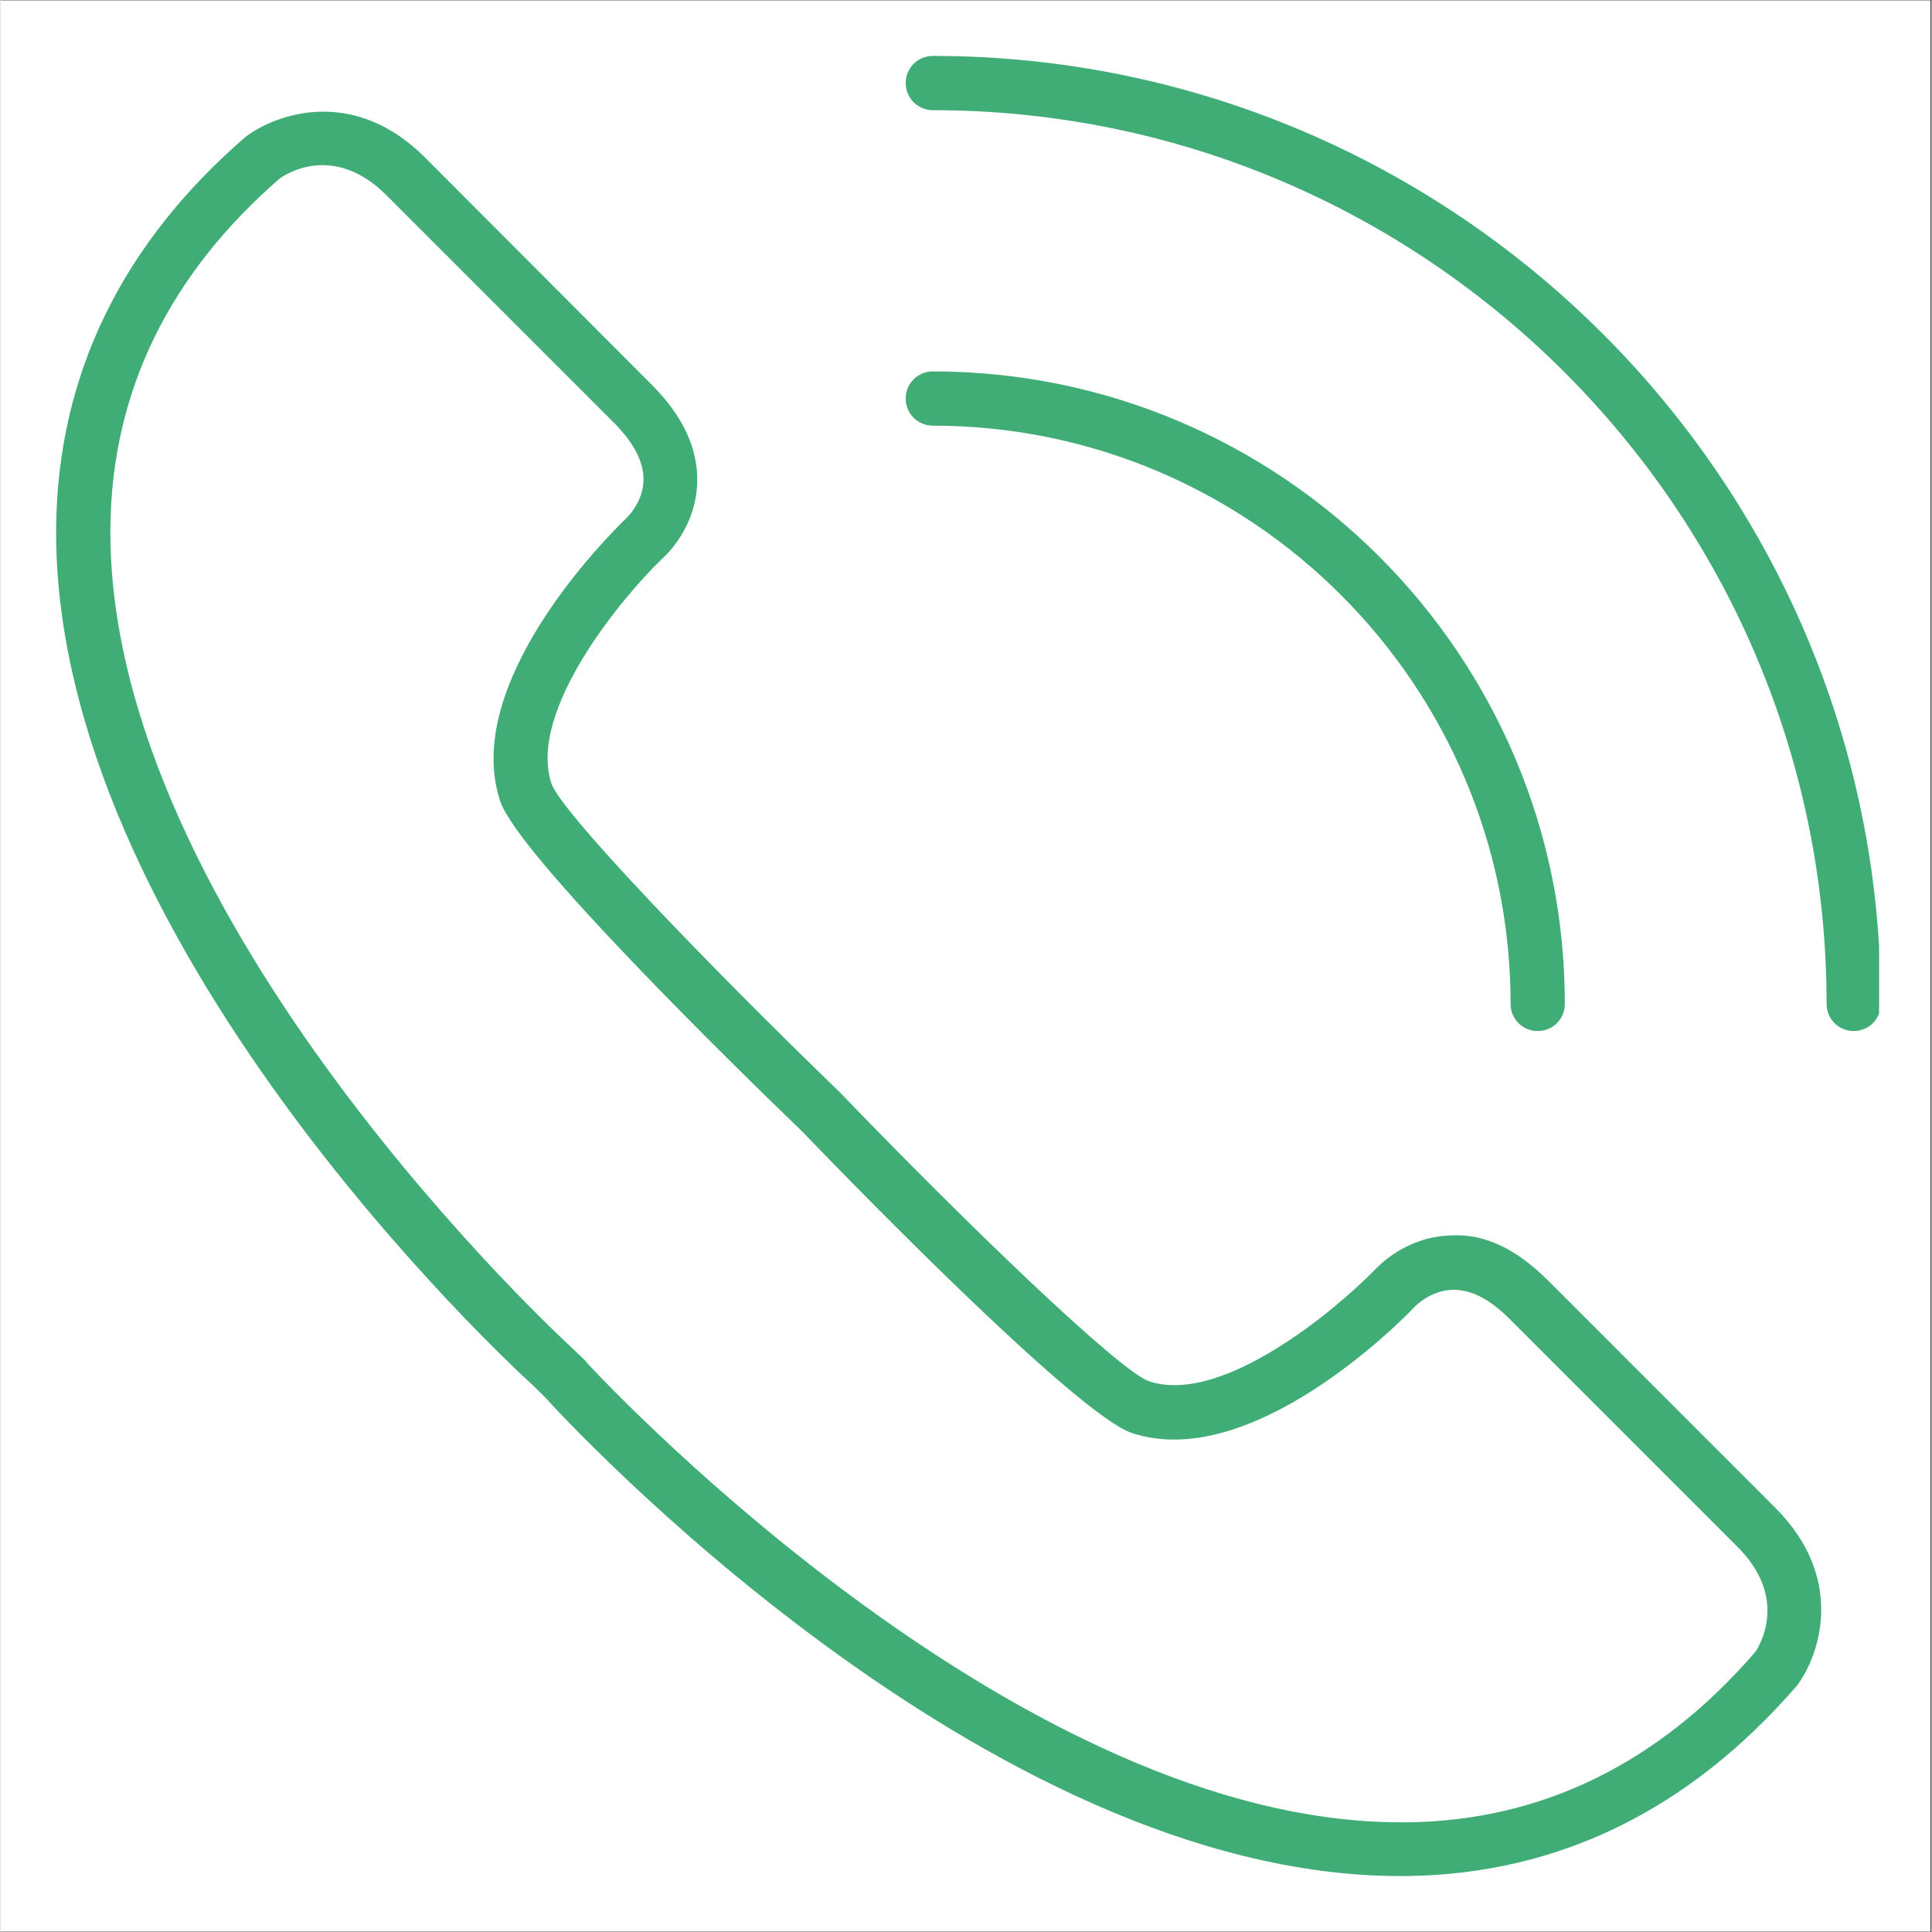 <svg xmlns="http://www.w3.org/2000/svg" xmlns:xlink="http://www.w3.org/1999/xlink" width="300" viewBox="0 0 224.88 225" height="300" preserveAspectRatio="xMidYMid meet"><rect x="0" y="0" width="224.88" height="225" fill="#333333" stroke="none"/><defs><clipPath id="c8f577a318"><path d="M 0 0.059 L 224.762 0.059 L 224.762 224.938 L 0 224.938 Z M 0 0.059 " clip-rule="nonzero"></path></clipPath><clipPath id="d47b65d901"><path d="M 6 6.488 L 218.781 6.488 L 218.781 218.625 L 6 218.625 Z M 6 6.488 " clip-rule="nonzero"></path></clipPath></defs><g clip-path="url(#c8f577a318)"><path fill="#ffffff" d="M 0 0.059 L 224.879 0.059 L 224.879 224.941 L 0 224.941 Z M 0 0.059 " fill-opacity="1" fill-rule="nonzero"></path><path fill="#ffffff" d="M 0 0.059 L 224.879 0.059 L 224.879 224.941 L 0 224.941 Z M 0 0.059 " fill-opacity="1" fill-rule="nonzero"></path></g><g clip-path="url(#d47b65d901)"><path fill="#3fad75" d="M 108.578 43.254 C 106.824 43.254 105.418 44.66 105.418 46.414 C 105.418 48.168 106.824 49.574 108.578 49.574 C 145.672 49.574 175.863 79.766 175.863 116.918 C 175.863 118.672 177.266 120.074 179.02 120.074 C 180.777 120.074 182.18 118.672 182.18 116.918 C 182.18 76.312 149.184 43.254 108.578 43.254 Z M 108.578 6.512 C 106.824 6.512 105.418 7.918 105.418 9.672 C 105.418 11.426 106.824 12.832 108.578 12.832 C 165.973 12.832 212.664 59.52 212.664 116.918 C 212.664 118.672 214.066 120.074 215.824 120.074 C 217.578 120.074 218.98 118.672 218.98 116.918 C 218.98 56.008 169.426 6.512 108.578 6.512 Z M 206.695 175.602 L 180.25 149.152 C 176.621 145.527 172.879 143.598 168.781 143.887 C 163.516 144.062 160.297 147.633 160.066 147.867 C 155.617 152.43 142.277 163.723 133.734 160.855 C 130.344 159.684 112.789 142.836 97.754 127.215 C 82.191 112.176 65.398 94.684 64.172 91.289 C 61.305 82.746 72.594 69.348 77.043 65.078 C 77.453 64.727 80.961 61.508 81.137 56.242 C 81.254 52.266 79.5 48.461 75.812 44.777 L 49.426 18.332 C 41.234 10.141 32.285 13.125 28.539 15.934 C 14.145 28.395 6.715 43.605 6.48 61.219 C 5.895 109.25 58.672 158.34 62.121 161.441 L 63.469 162.785 C 65.516 165.066 114.664 218.484 162.988 218.484 L 163.809 218.484 C 181.418 218.25 196.633 210.82 209.211 196.312 C 211.902 192.742 214.887 183.789 206.695 175.602 Z M 204.355 192.391 C 193.121 205.379 179.488 212.051 163.809 212.227 L 163.047 212.227 C 119.109 212.227 72.07 162.785 68.383 158.809 C 68.266 158.633 68.09 158.457 67.914 158.281 L 66.629 157.051 C 66.57 156.996 66.512 156.938 66.453 156.879 C 65.926 156.41 12.215 107.027 12.801 61.273 C 12.977 45.535 19.703 31.906 32.516 20.789 C 32.75 20.613 38.602 16.34 44.98 22.777 L 71.426 49.223 C 73.766 51.562 74.938 53.844 74.879 55.953 C 74.82 58.586 72.887 60.34 72.77 60.457 C 70.781 62.387 53.582 79.531 58.203 93.336 C 60.309 99.539 85.641 124.348 93.309 131.719 C 100.738 139.441 125.543 164.777 131.746 166.883 C 145.496 171.445 162.699 154.305 164.688 152.195 C 164.688 152.195 166.441 150.324 169.016 150.207 C 171.297 150.148 173.461 151.32 175.805 153.66 L 202.25 180.105 C 208.449 186.25 204.648 191.98 204.355 192.391 Z M 204.355 192.391 " fill-opacity="1" fill-rule="nonzero"></path></g></svg>
